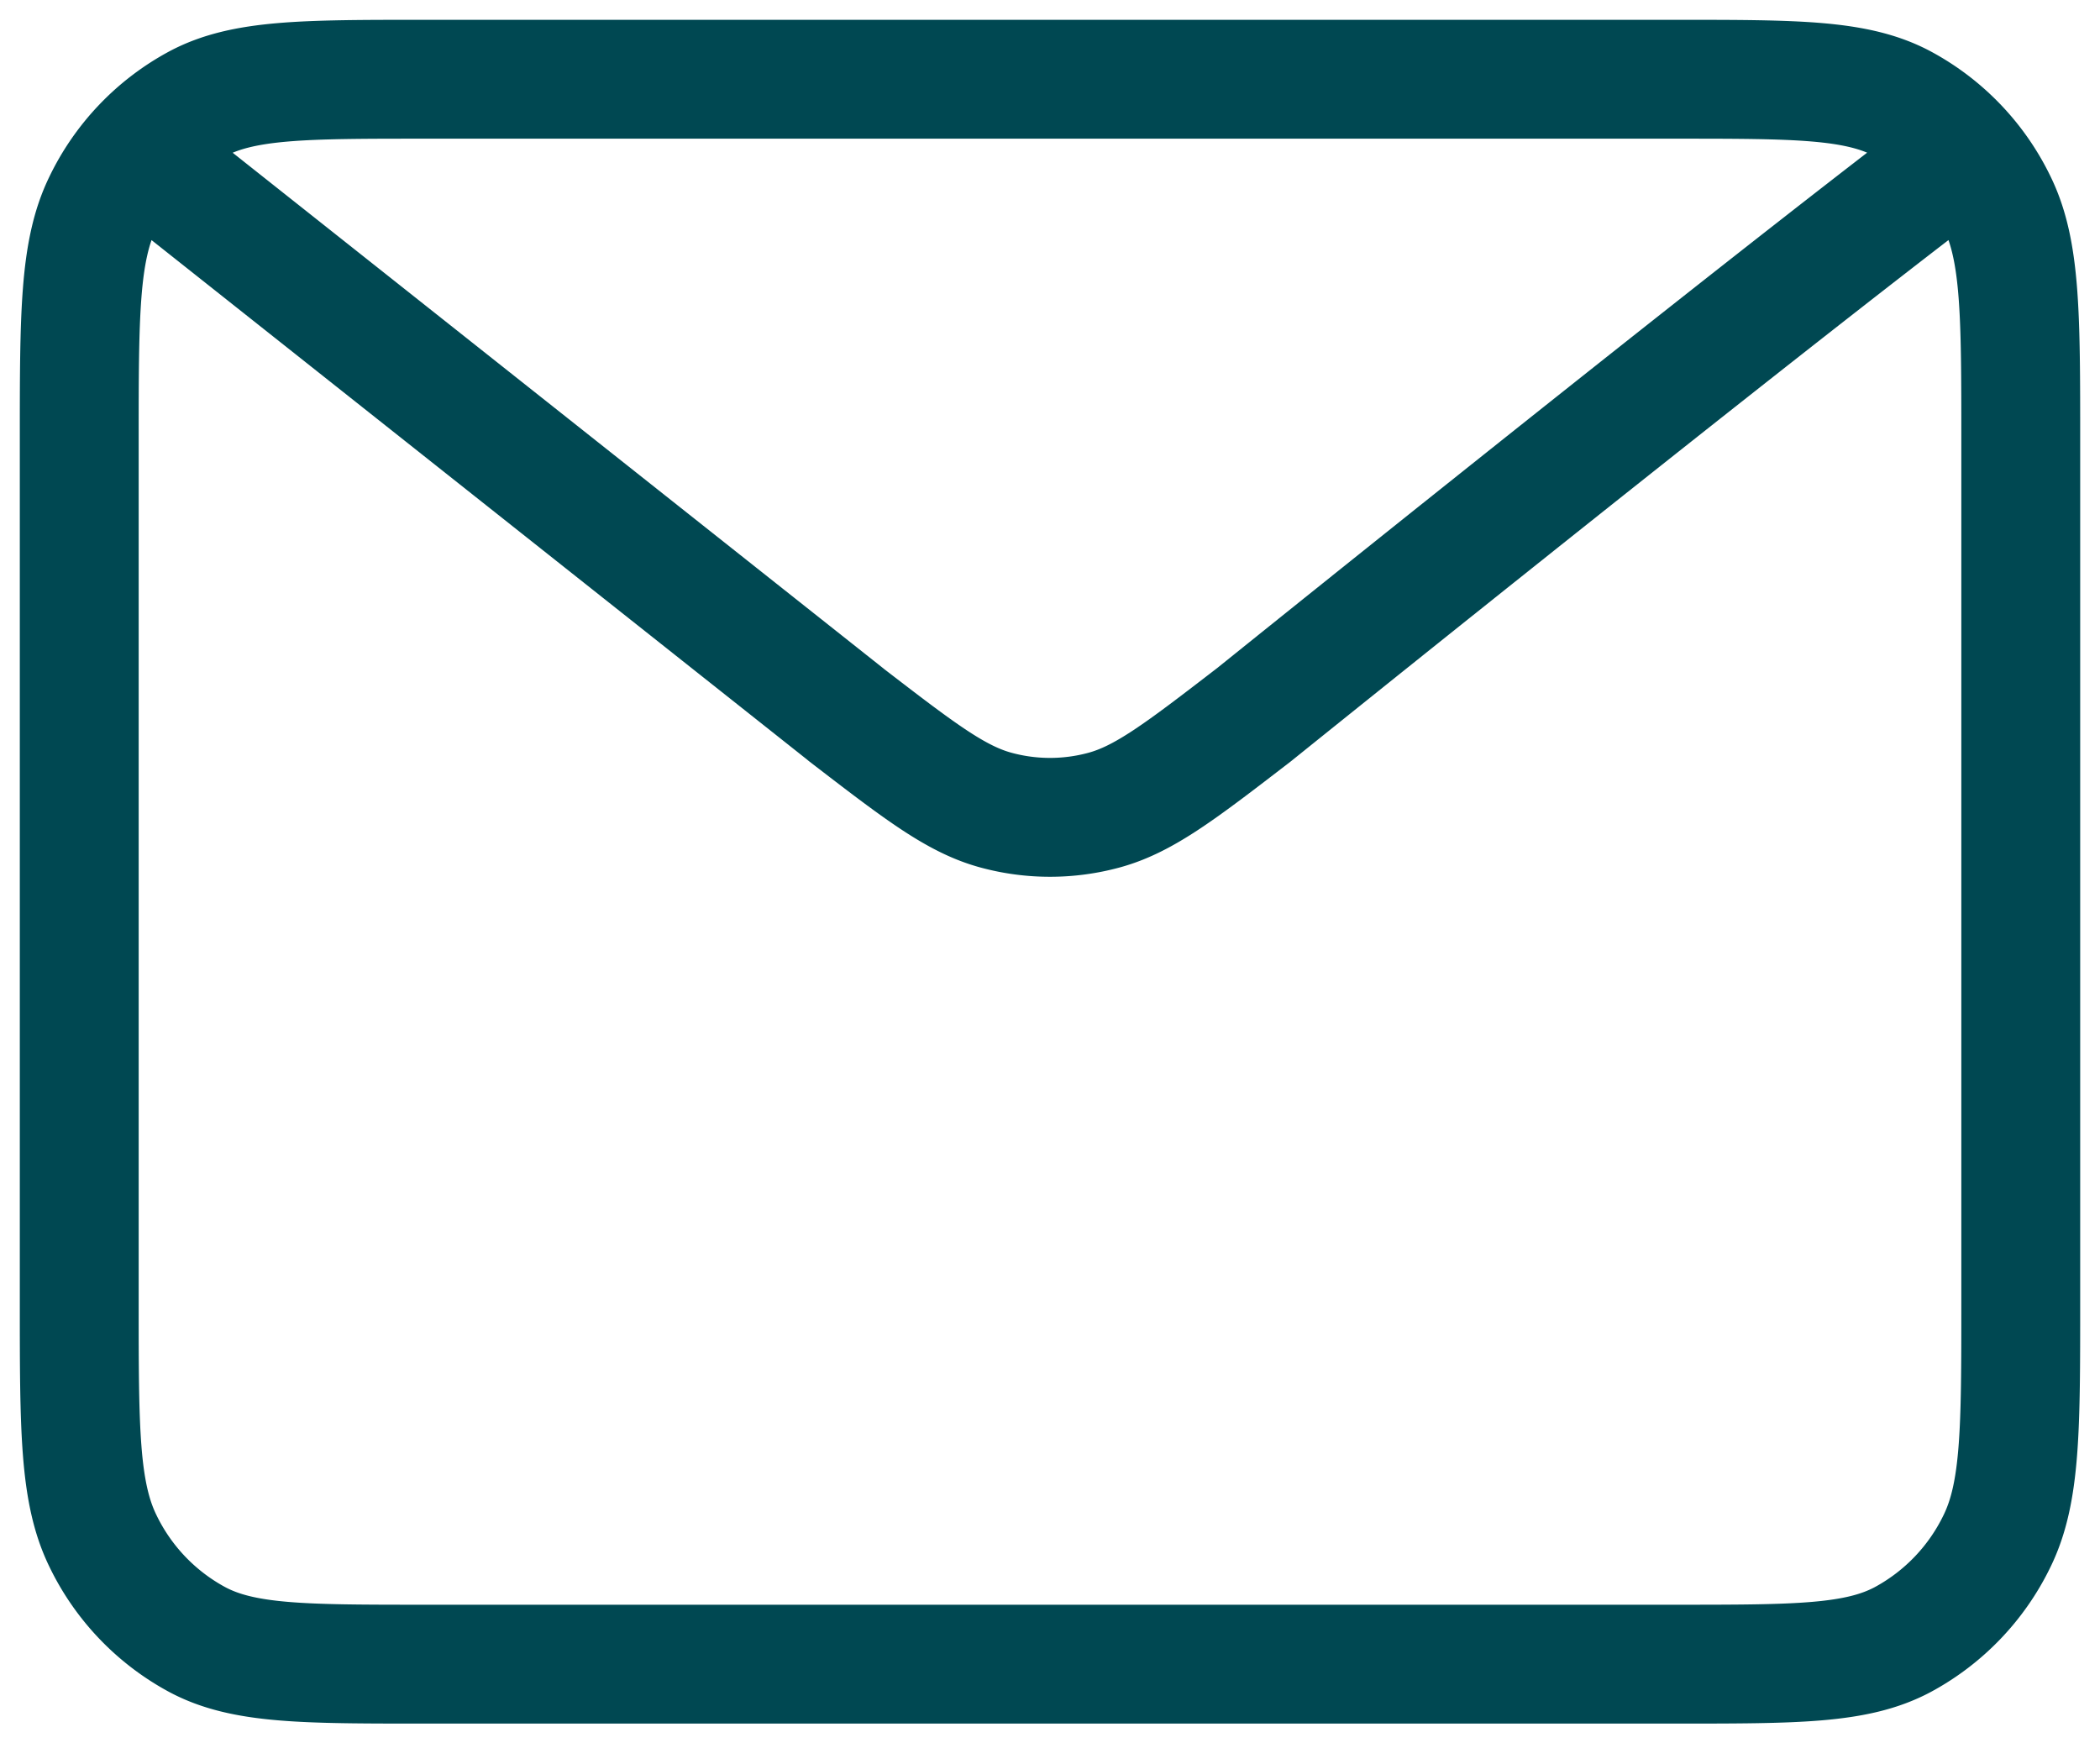 <svg xmlns="http://www.w3.org/2000/svg" width="53" height="44" fill="none"><path stroke="#004852" stroke-linecap="round" stroke-linejoin="round" stroke-width="3" d="M4.722 4.857 21.35 18.034l.005.006c1.846 1.42 2.768 2.131 3.781 2.406a5.196 5.196 0 0 0 2.728 0c1.012-.275 1.938-.986 3.79-2.412 0 0 10.662-8.588 16.624-13.177M2 32.857V11.143c0-3.2 0-4.8.593-6.023a5.574 5.574 0 0 1 2.38-2.497C6.138 2 7.663 2 10.71 2H42.29c3.049 0 4.573 0 5.736.623a5.58 5.58 0 0 1 2.382 2.497C51 6.34 51 7.94 51 11.134V32.87c0 3.194 0 4.788-.593 6.011a5.591 5.591 0 0 1-2.382 2.497C46.862 42 45.34 42 42.297 42H10.703c-3.043 0-4.568 0-5.73-.623a5.586 5.586 0 0 1-2.38-2.497C2 37.657 2 36.057 2 32.857Z"/></svg>